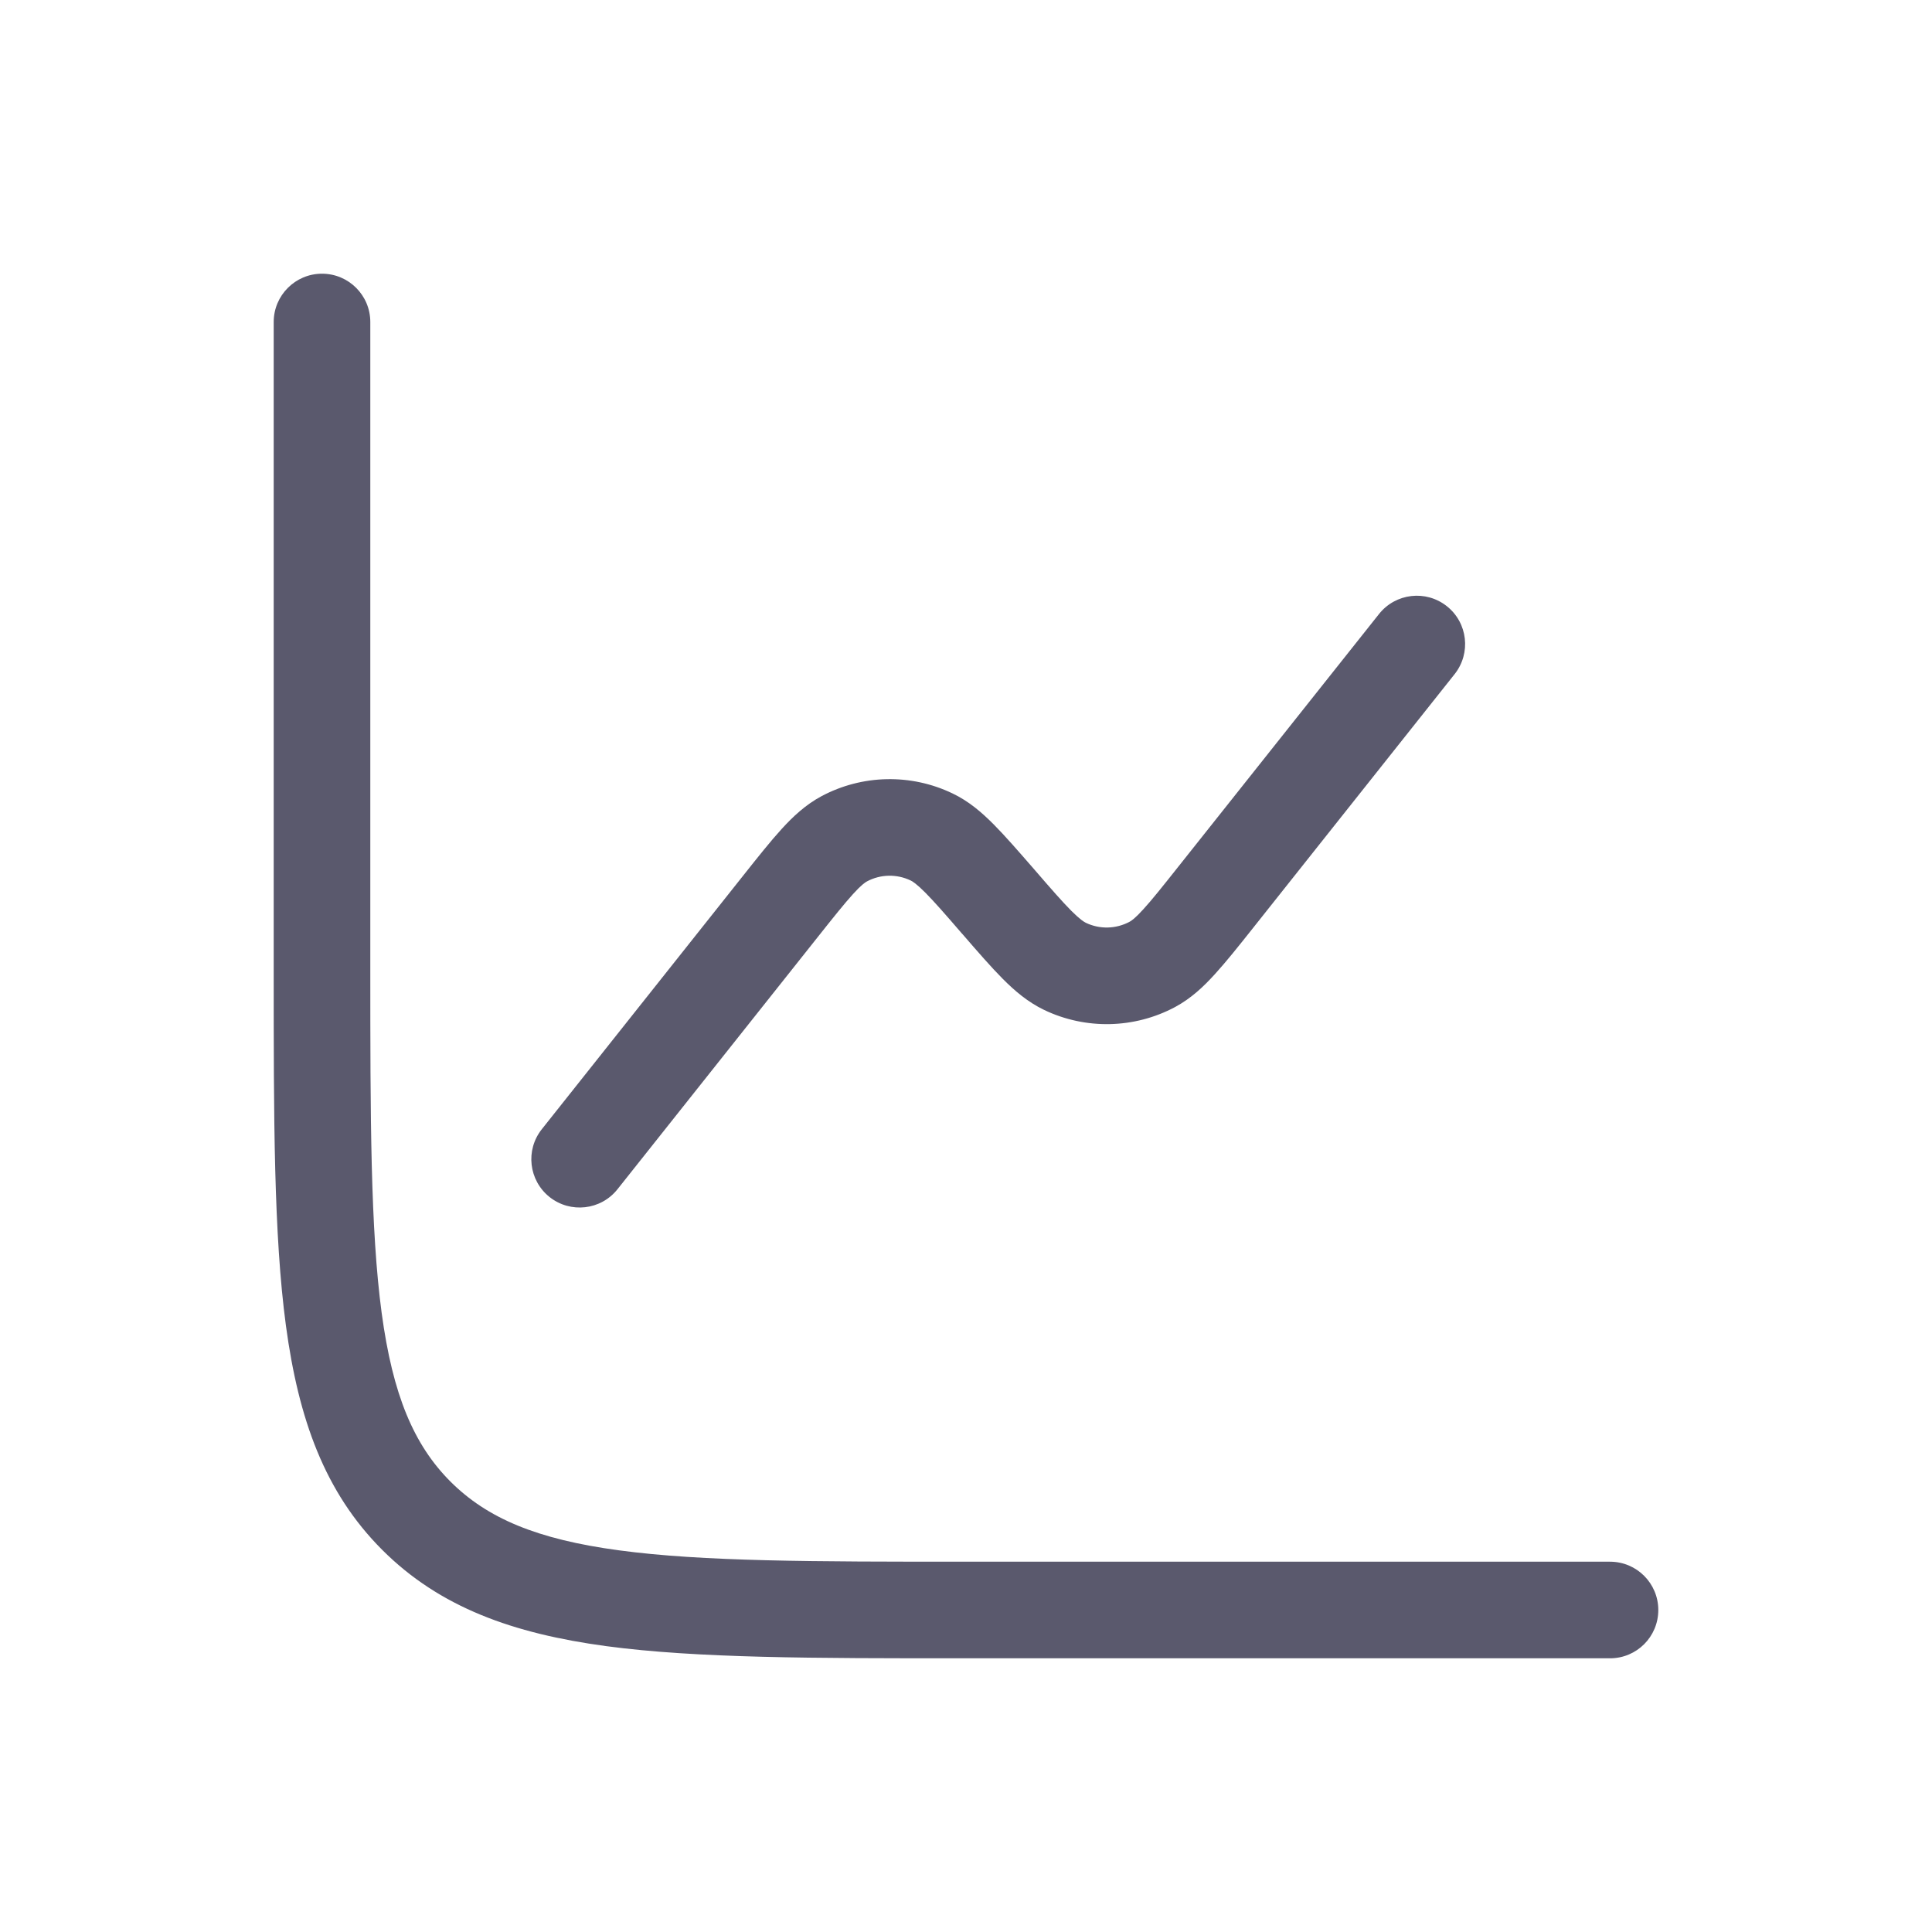 <?xml version="1.0" encoding="UTF-8"?> <svg xmlns="http://www.w3.org/2000/svg" width="24" height="24" viewBox="0 0 24 24" fill="none"><path d="M4.6 4C4.6 3.669 4.332 3.4 4 3.4C3.669 3.4 3.4 3.669 3.4 4V12.046C3.4 13.893 3.4 15.34 3.552 16.469C3.708 17.625 4.032 18.537 4.748 19.253C5.464 19.969 6.376 20.293 7.531 20.449C8.661 20.6 10.108 20.6 11.954 20.6H20C20.332 20.6 20.6 20.332 20.6 20C20.6 19.669 20.332 19.4 20 19.4H12C10.098 19.4 8.731 19.399 7.691 19.259C6.669 19.122 6.052 18.86 5.596 18.405C5.141 17.949 4.879 17.332 4.741 16.309C4.602 15.27 4.6 13.903 4.6 12V4Z" fill="#5A596D"></path><path d="M18.07 8.374C18.276 8.114 18.233 7.737 17.974 7.531C17.714 7.324 17.337 7.368 17.131 7.627L14.636 10.768C14.44 11.015 14.311 11.177 14.205 11.293C14.102 11.407 14.053 11.44 14.031 11.451C13.862 11.541 13.661 11.546 13.488 11.463C13.466 11.452 13.416 11.422 13.307 11.313C13.196 11.201 13.06 11.046 12.854 10.807L12.841 10.792C12.65 10.573 12.488 10.386 12.345 10.242C12.196 10.092 12.034 9.952 11.832 9.856C11.315 9.608 10.71 9.621 10.204 9.891C10.007 9.997 9.851 10.143 9.709 10.299C9.572 10.449 9.418 10.643 9.237 10.871L6.731 14.027C6.524 14.287 6.568 14.664 6.827 14.87C7.087 15.076 7.464 15.033 7.67 14.774L10.165 11.632C10.361 11.385 10.49 11.224 10.596 11.107C10.699 10.993 10.748 10.961 10.77 10.949C10.939 10.859 11.14 10.855 11.313 10.938C11.335 10.948 11.385 10.979 11.494 11.088C11.605 11.2 11.741 11.355 11.947 11.594L11.96 11.608C12.15 11.828 12.313 12.015 12.456 12.159C12.605 12.309 12.768 12.448 12.969 12.545C13.486 12.793 14.091 12.78 14.597 12.51C14.794 12.404 14.95 12.258 15.092 12.101C15.229 11.951 15.383 11.758 15.564 11.53L18.07 8.374Z" fill="#5A596D"></path></svg> 